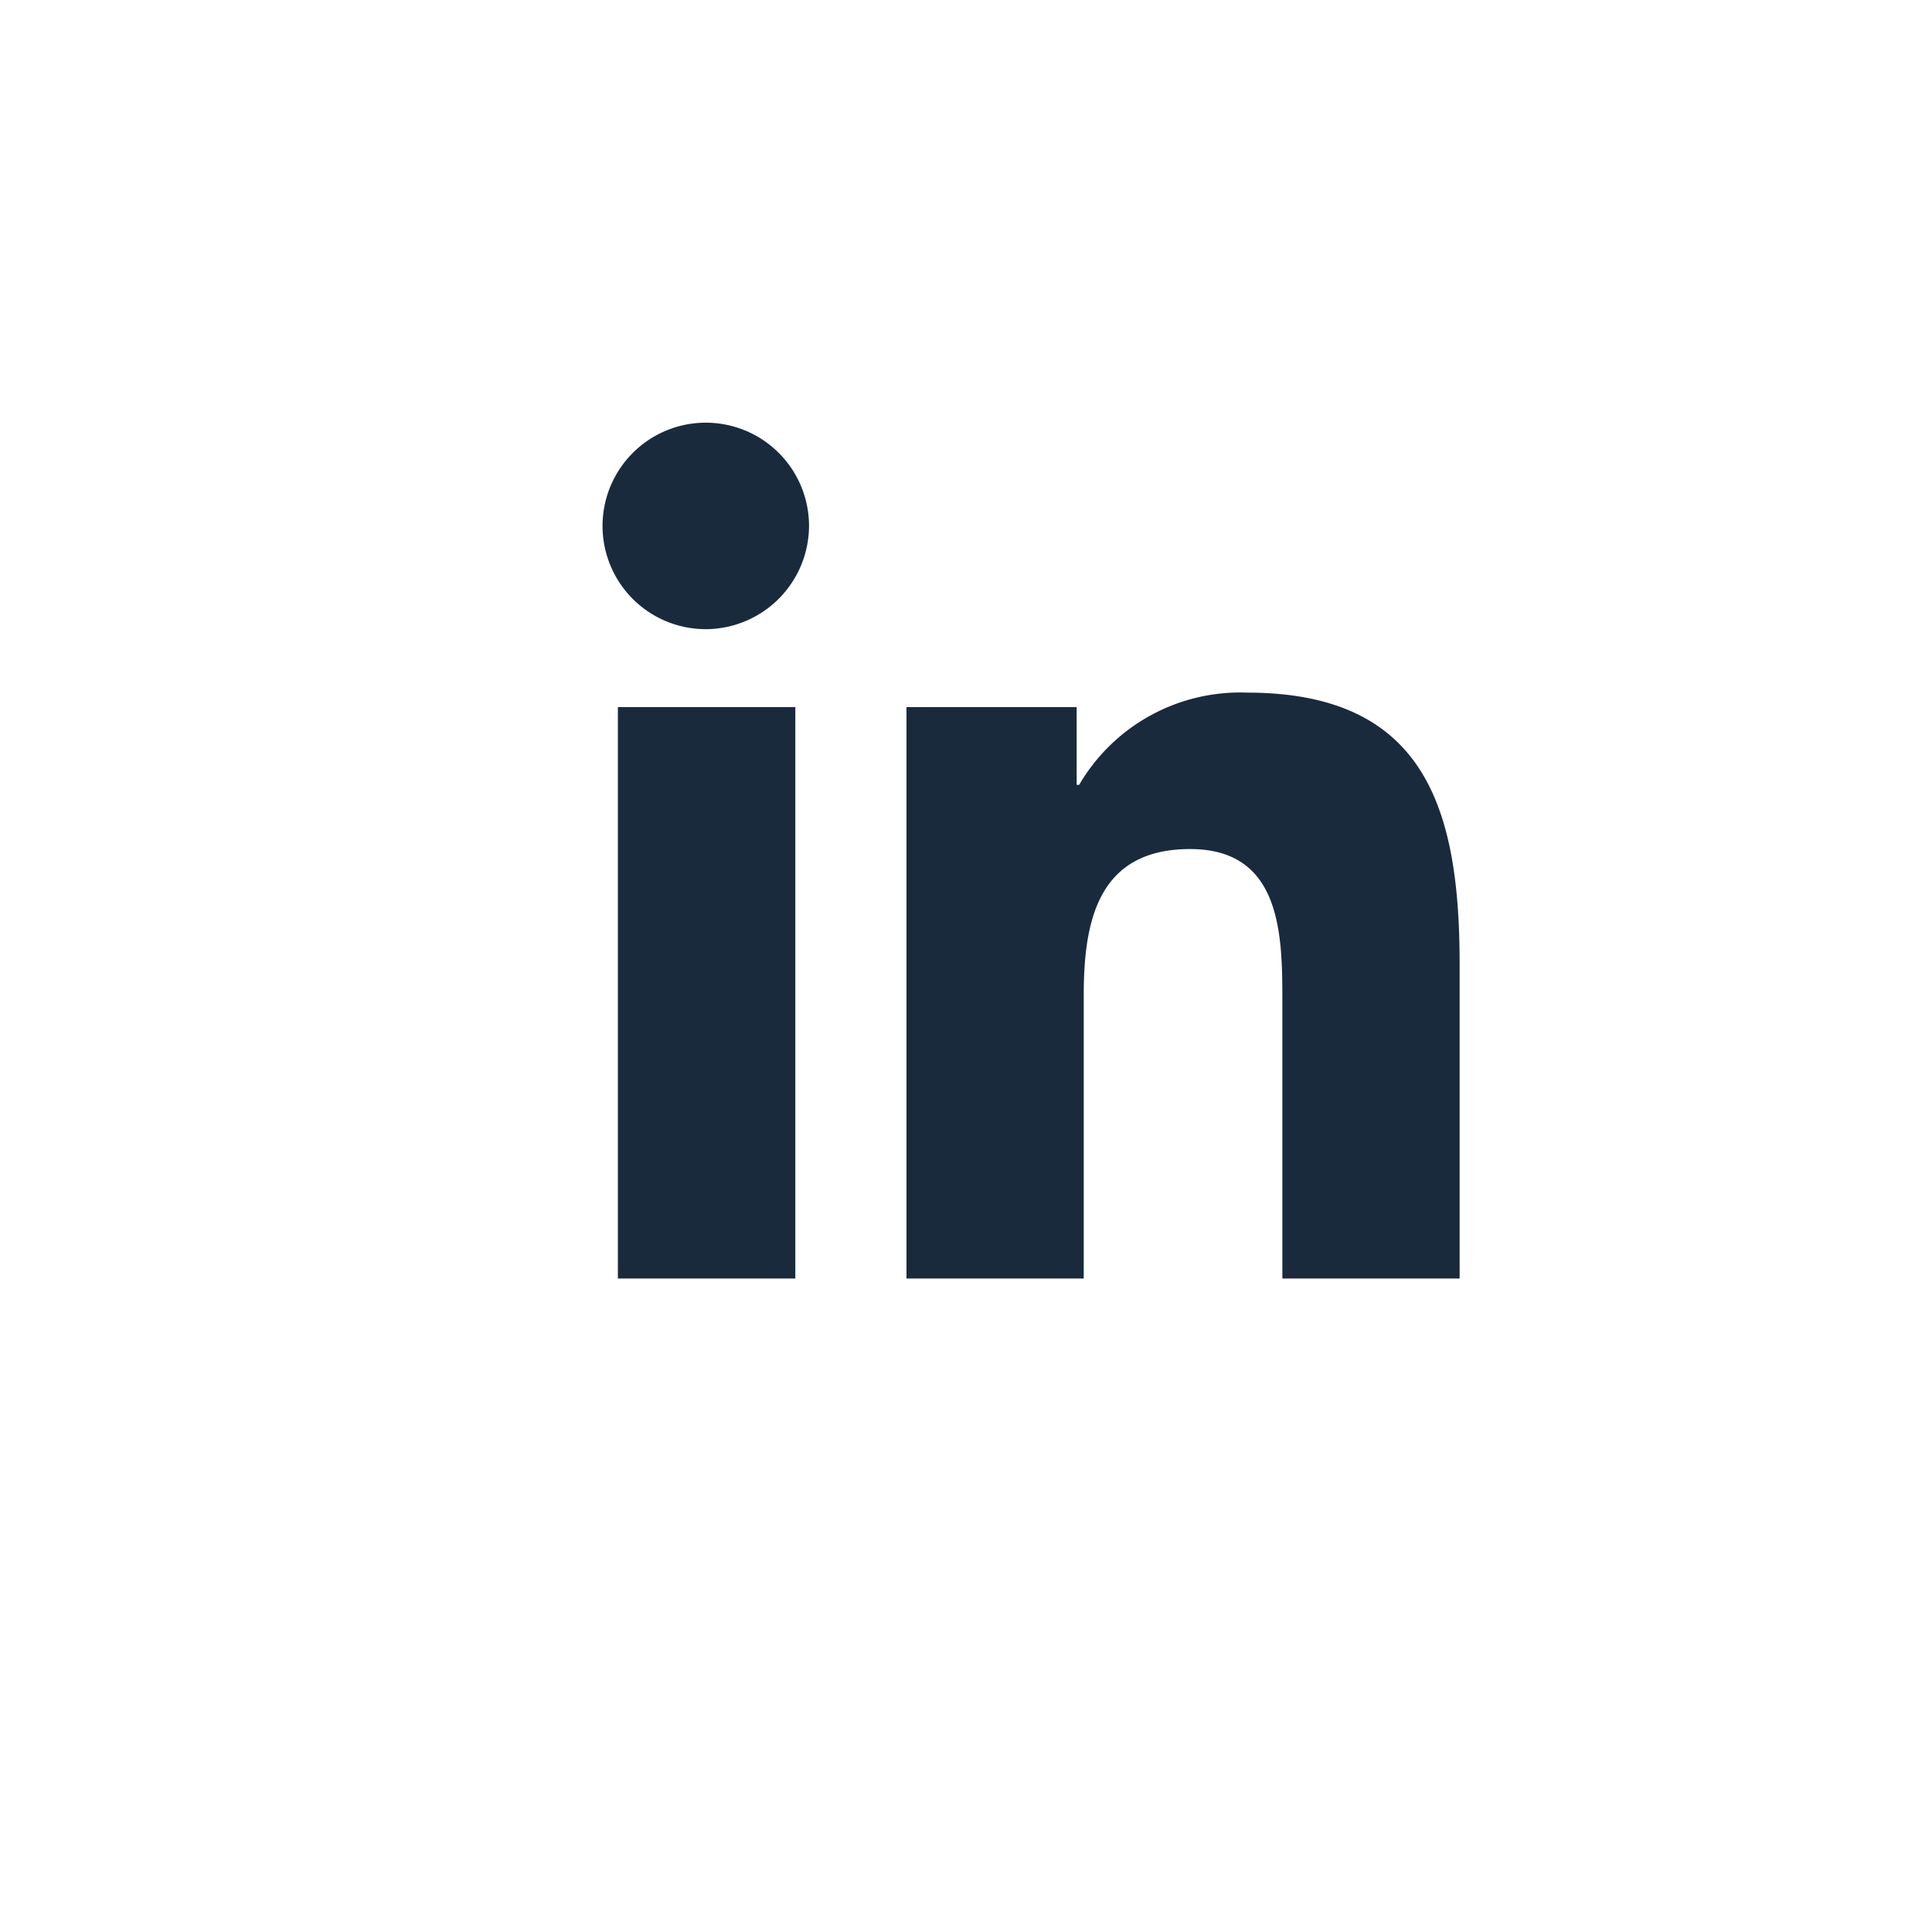 <svg xmlns="http://www.w3.org/2000/svg" width="32" height="32" viewBox="0 0 32 32" fill="#192a3d">
    <g id="Linkedin" transform="translate(-175 -4111)">
        <path id="Icon_awesome-linkedin-in" data-name="Icon awesome-linkedin-in"
            d="M3.173,14.176H.234V4.712H3.173ZM1.7,3.421A1.71,1.71,0,1,1,3.4,1.7,1.716,1.716,0,0,1,1.7,3.421Zm12.47,10.755H11.24V9.569c0-1.1-.022-2.506-1.528-2.506C8.184,7.063,7.95,8.256,7.95,9.49v4.686H5.014V4.712H7.833V6h.041a3.088,3.088,0,0,1,2.781-1.528c2.974,0,3.521,1.959,3.521,4.5v5.2Z"
            transform="translate(185 4118)" />
    </g>
</svg>